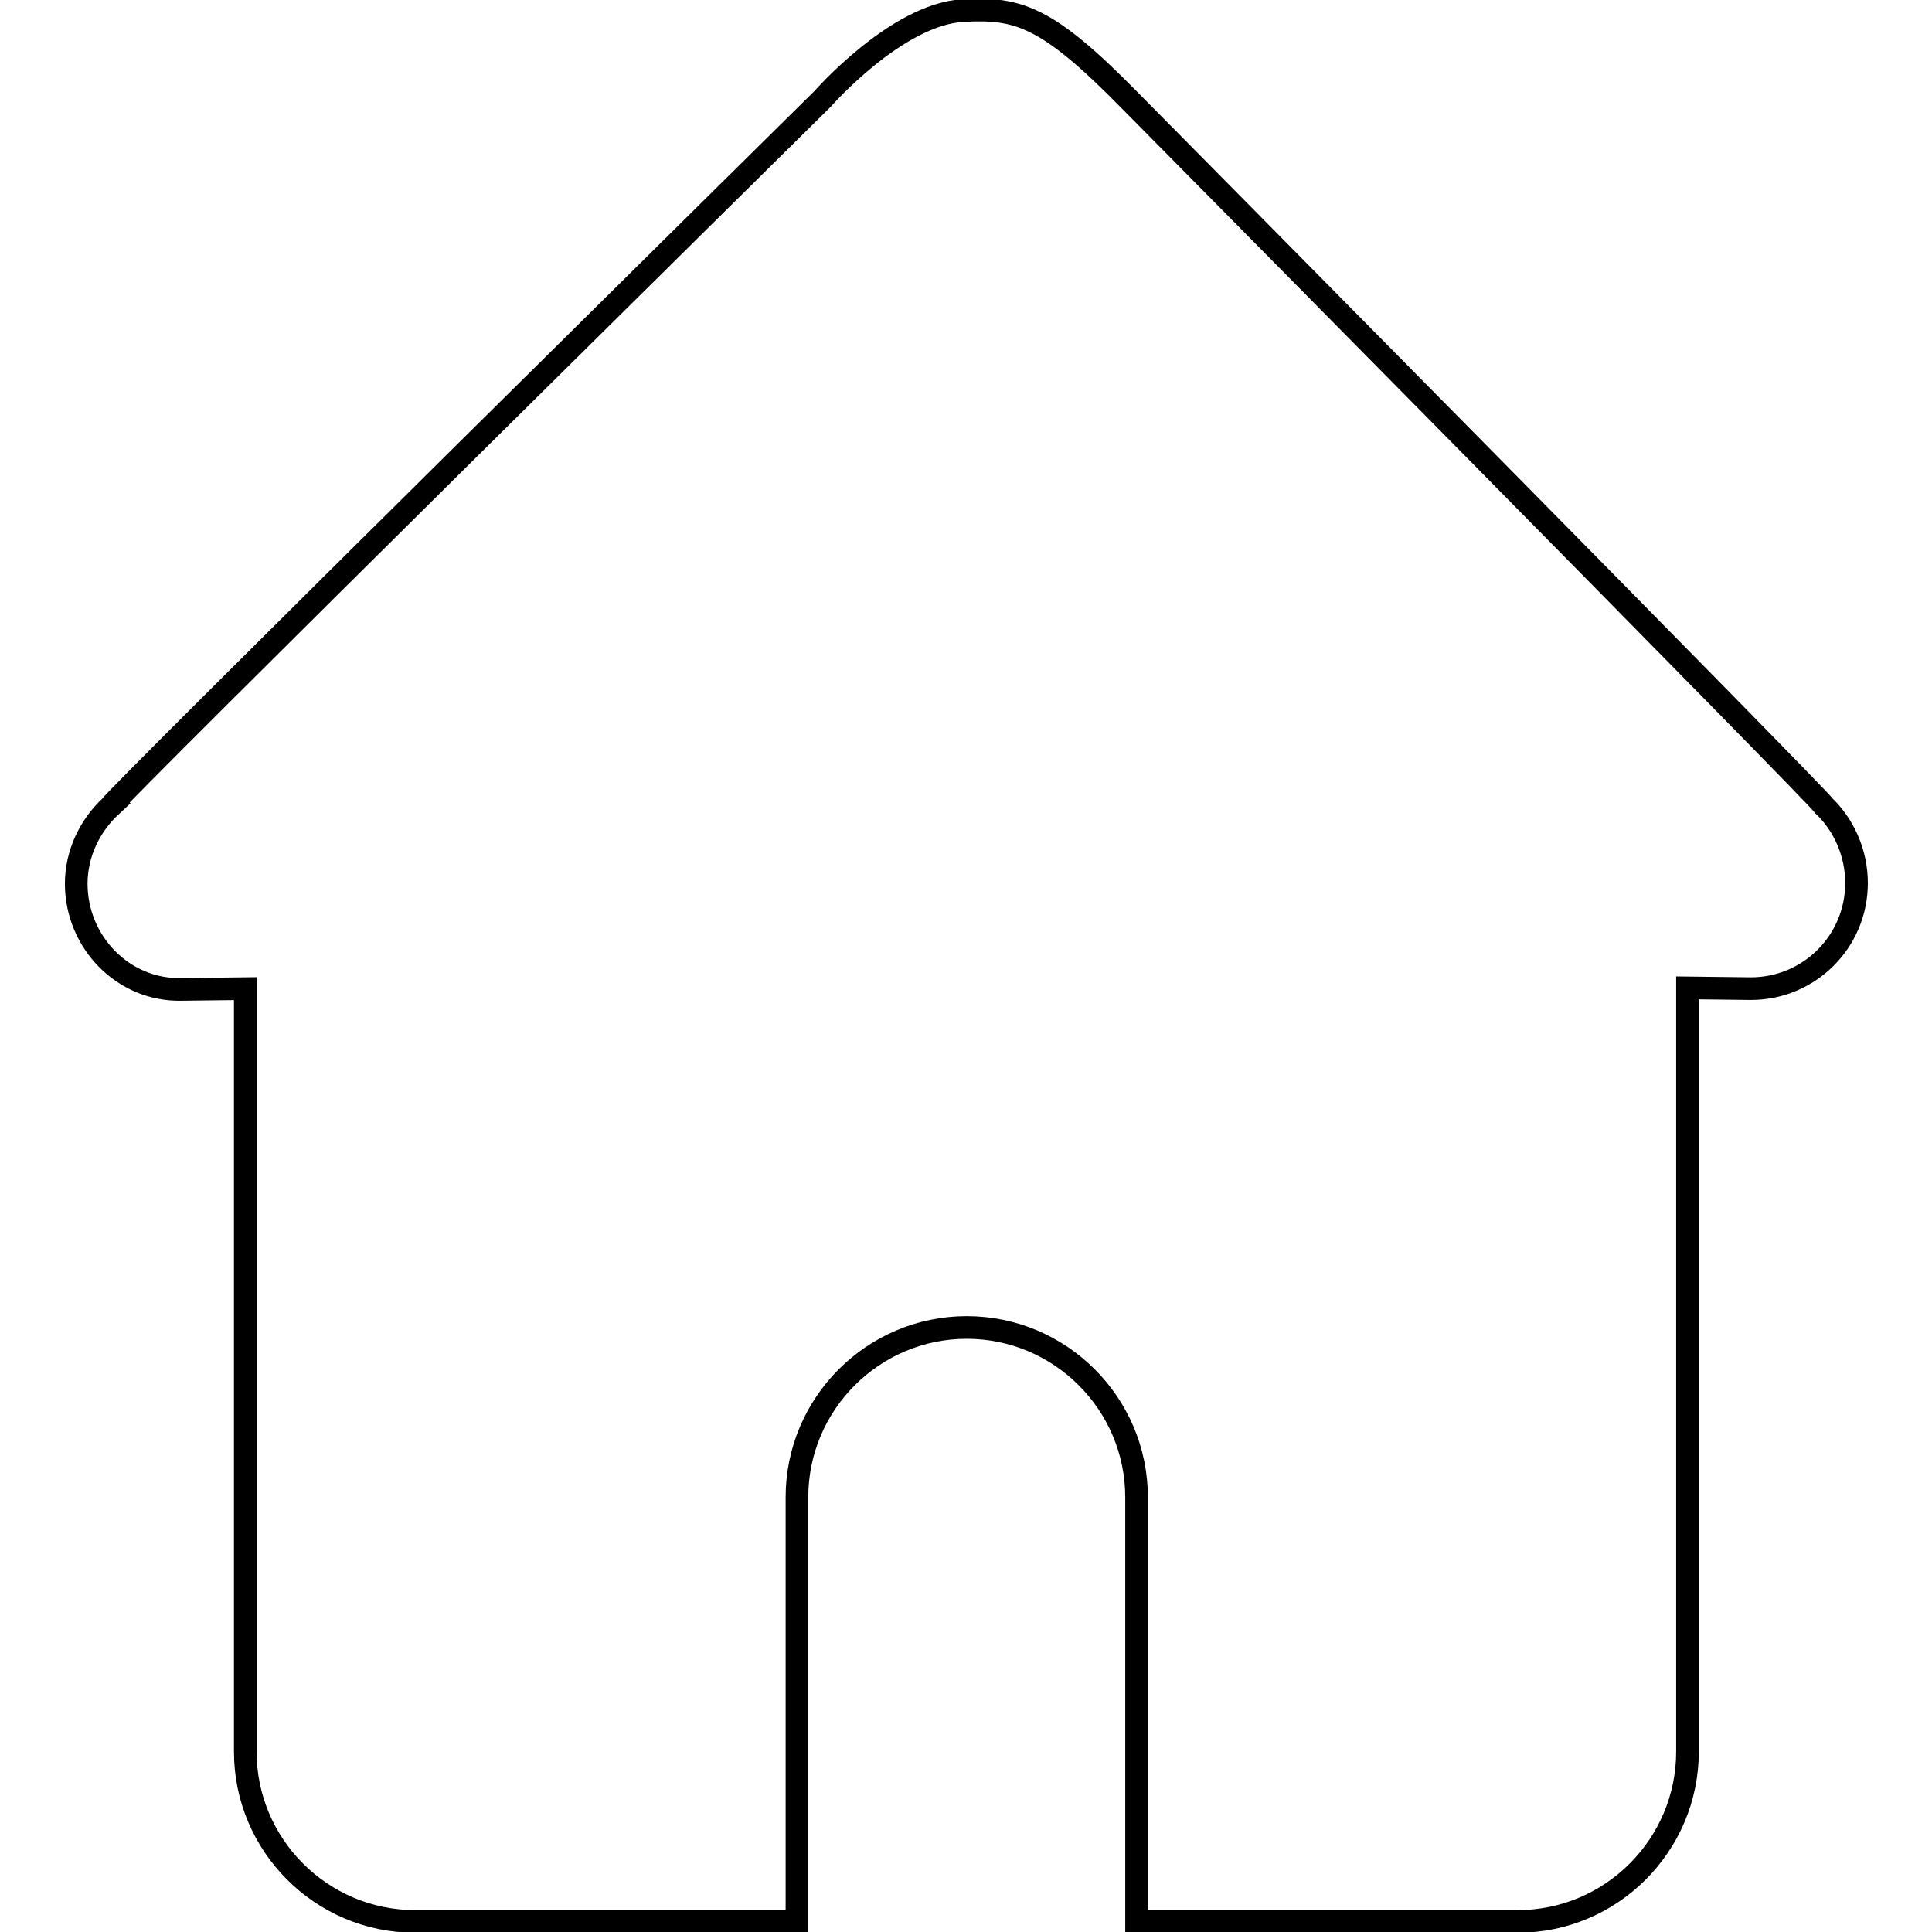 <?xml version="1.0" encoding="utf-8"?>
<!-- Svg Vector Icons : http://www.onlinewebfonts.com/icon -->
<!DOCTYPE svg PUBLIC "-//W3C//DTD SVG 1.1//EN" "http://www.w3.org/Graphics/SVG/1.1/DTD/svg11.dtd">
<svg version="1.1" xmlns="http://www.w3.org/2000/svg" xmlns:xlink="http://www.w3.org/1999/xlink" x="0px" y="0px" viewBox="0 0 256 256" enable-background="new 0 0 256 256" xml:space="preserve">
<g><g><path stroke-width="3" fill-opacity="0" stroke="#000000"  d="M246,117c0,7.8-6.3,14-14,14l-8.4-0.1v101.2c0,12.4-10.1,22.5-22.5,22.5h-50.5v-56.2c0-12.4-10.1-22.5-22.5-22.5s-22.5,10.1-22.5,22.5v56.2H55c-12.4,0-22.5-10.1-22.5-22.5V131l-8.4,0.1c-7.8,0.2-14-6.3-14-14c0-4,1.8-7.7,4.6-10.3c-0.4-0.2,94.3-93.7,94.3-93.7s9.8-11.2,18.6-11.7c7.3-0.4,11.1,0.7,22,11.8c0,0,92.4,93.4,92.1,93.6C244.3,109.3,246,113,246,117z"/></g></g>
</svg>